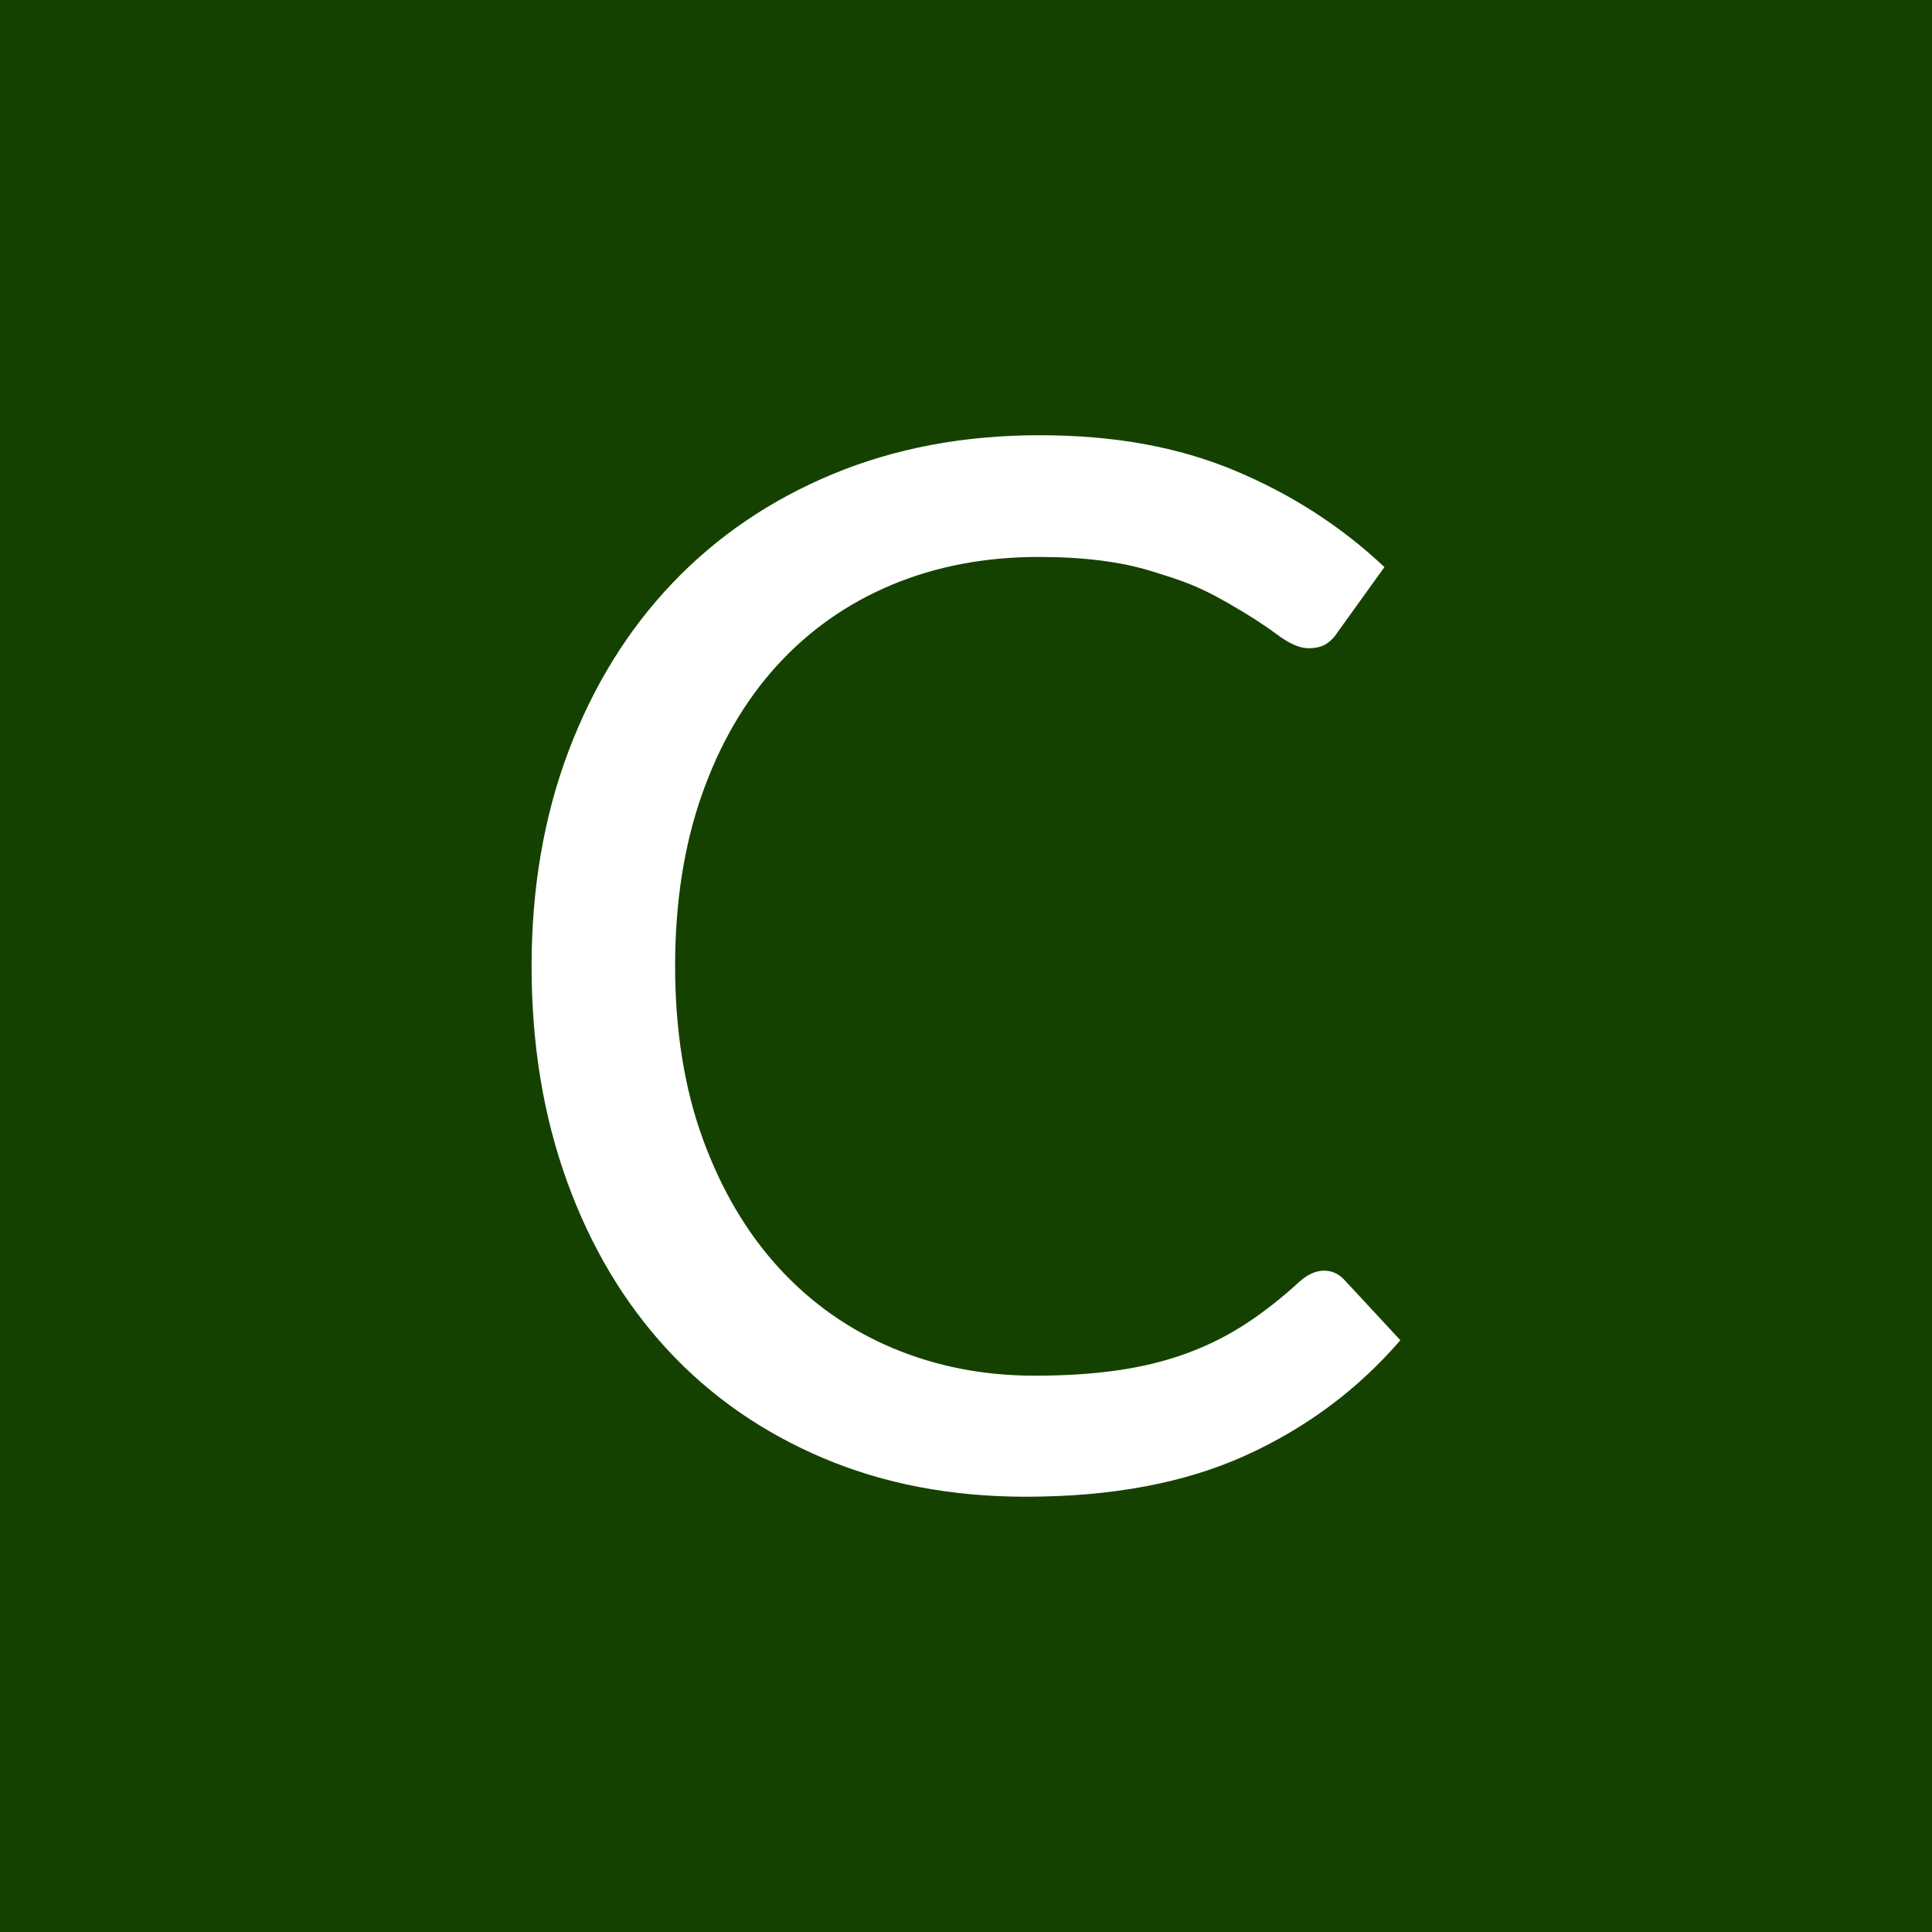 <?xml version="1.0" encoding="UTF-8"?> <svg xmlns="http://www.w3.org/2000/svg" data-name="Layer 1" viewBox="0 0 800 800"><path fill="#154100" d="M0 0h800v800H0z"></path><path fill="#fff" d="M548.36 526.16q4.8 0 8.4 3.9l23.1 24.9c-17.6 20.4-38.96 36.3-64.06 47.7s-55.46 17.1-91.06 17.1c-30.8 0-58.81-5.35-84.01-16.05s-46.71-25.7-64.51-45-31.61-42.45-41.4-69.46c-9.8-27-14.7-56.7-14.7-89.11s5.1-62.1 15.3-89.11c10.2-27 24.55-50.2 43.05-69.61 18.5-19.4 40.65-34.45 66.46-45.15 25.8-10.7 54.3-16.05 85.51-16.05s57.61 4.9 81.01 14.7 44 23.1 61.81 39.9l-19.2 26.7q-1.8 3-4.65 4.95t-7.65 1.95q-5.4 0-13.2-5.85t-20.4-13.05c-12.6-7.2-18.9-9.15-31.5-13.05q-18.9-5.85-46.5-5.85c-22.2 0-42.5 3.85-60.91 11.55q-27.6 11.55-47.55 33.45c-13.3 14.6-23.66 32.4-31.05 53.4-7.4 21-11.1 44.7-11.1 71.11s3.85 50.71 11.55 71.71q11.55 31.5 31.5 53.25t47.1 33.15c18.1 7.6 37.65 11.4 58.66 11.4q19.2 0 34.65-2.25t28.5-7.05 24.3-12.15 22.35-17.55q5.1-4.5 10.2-4.5Z"></path></svg> 